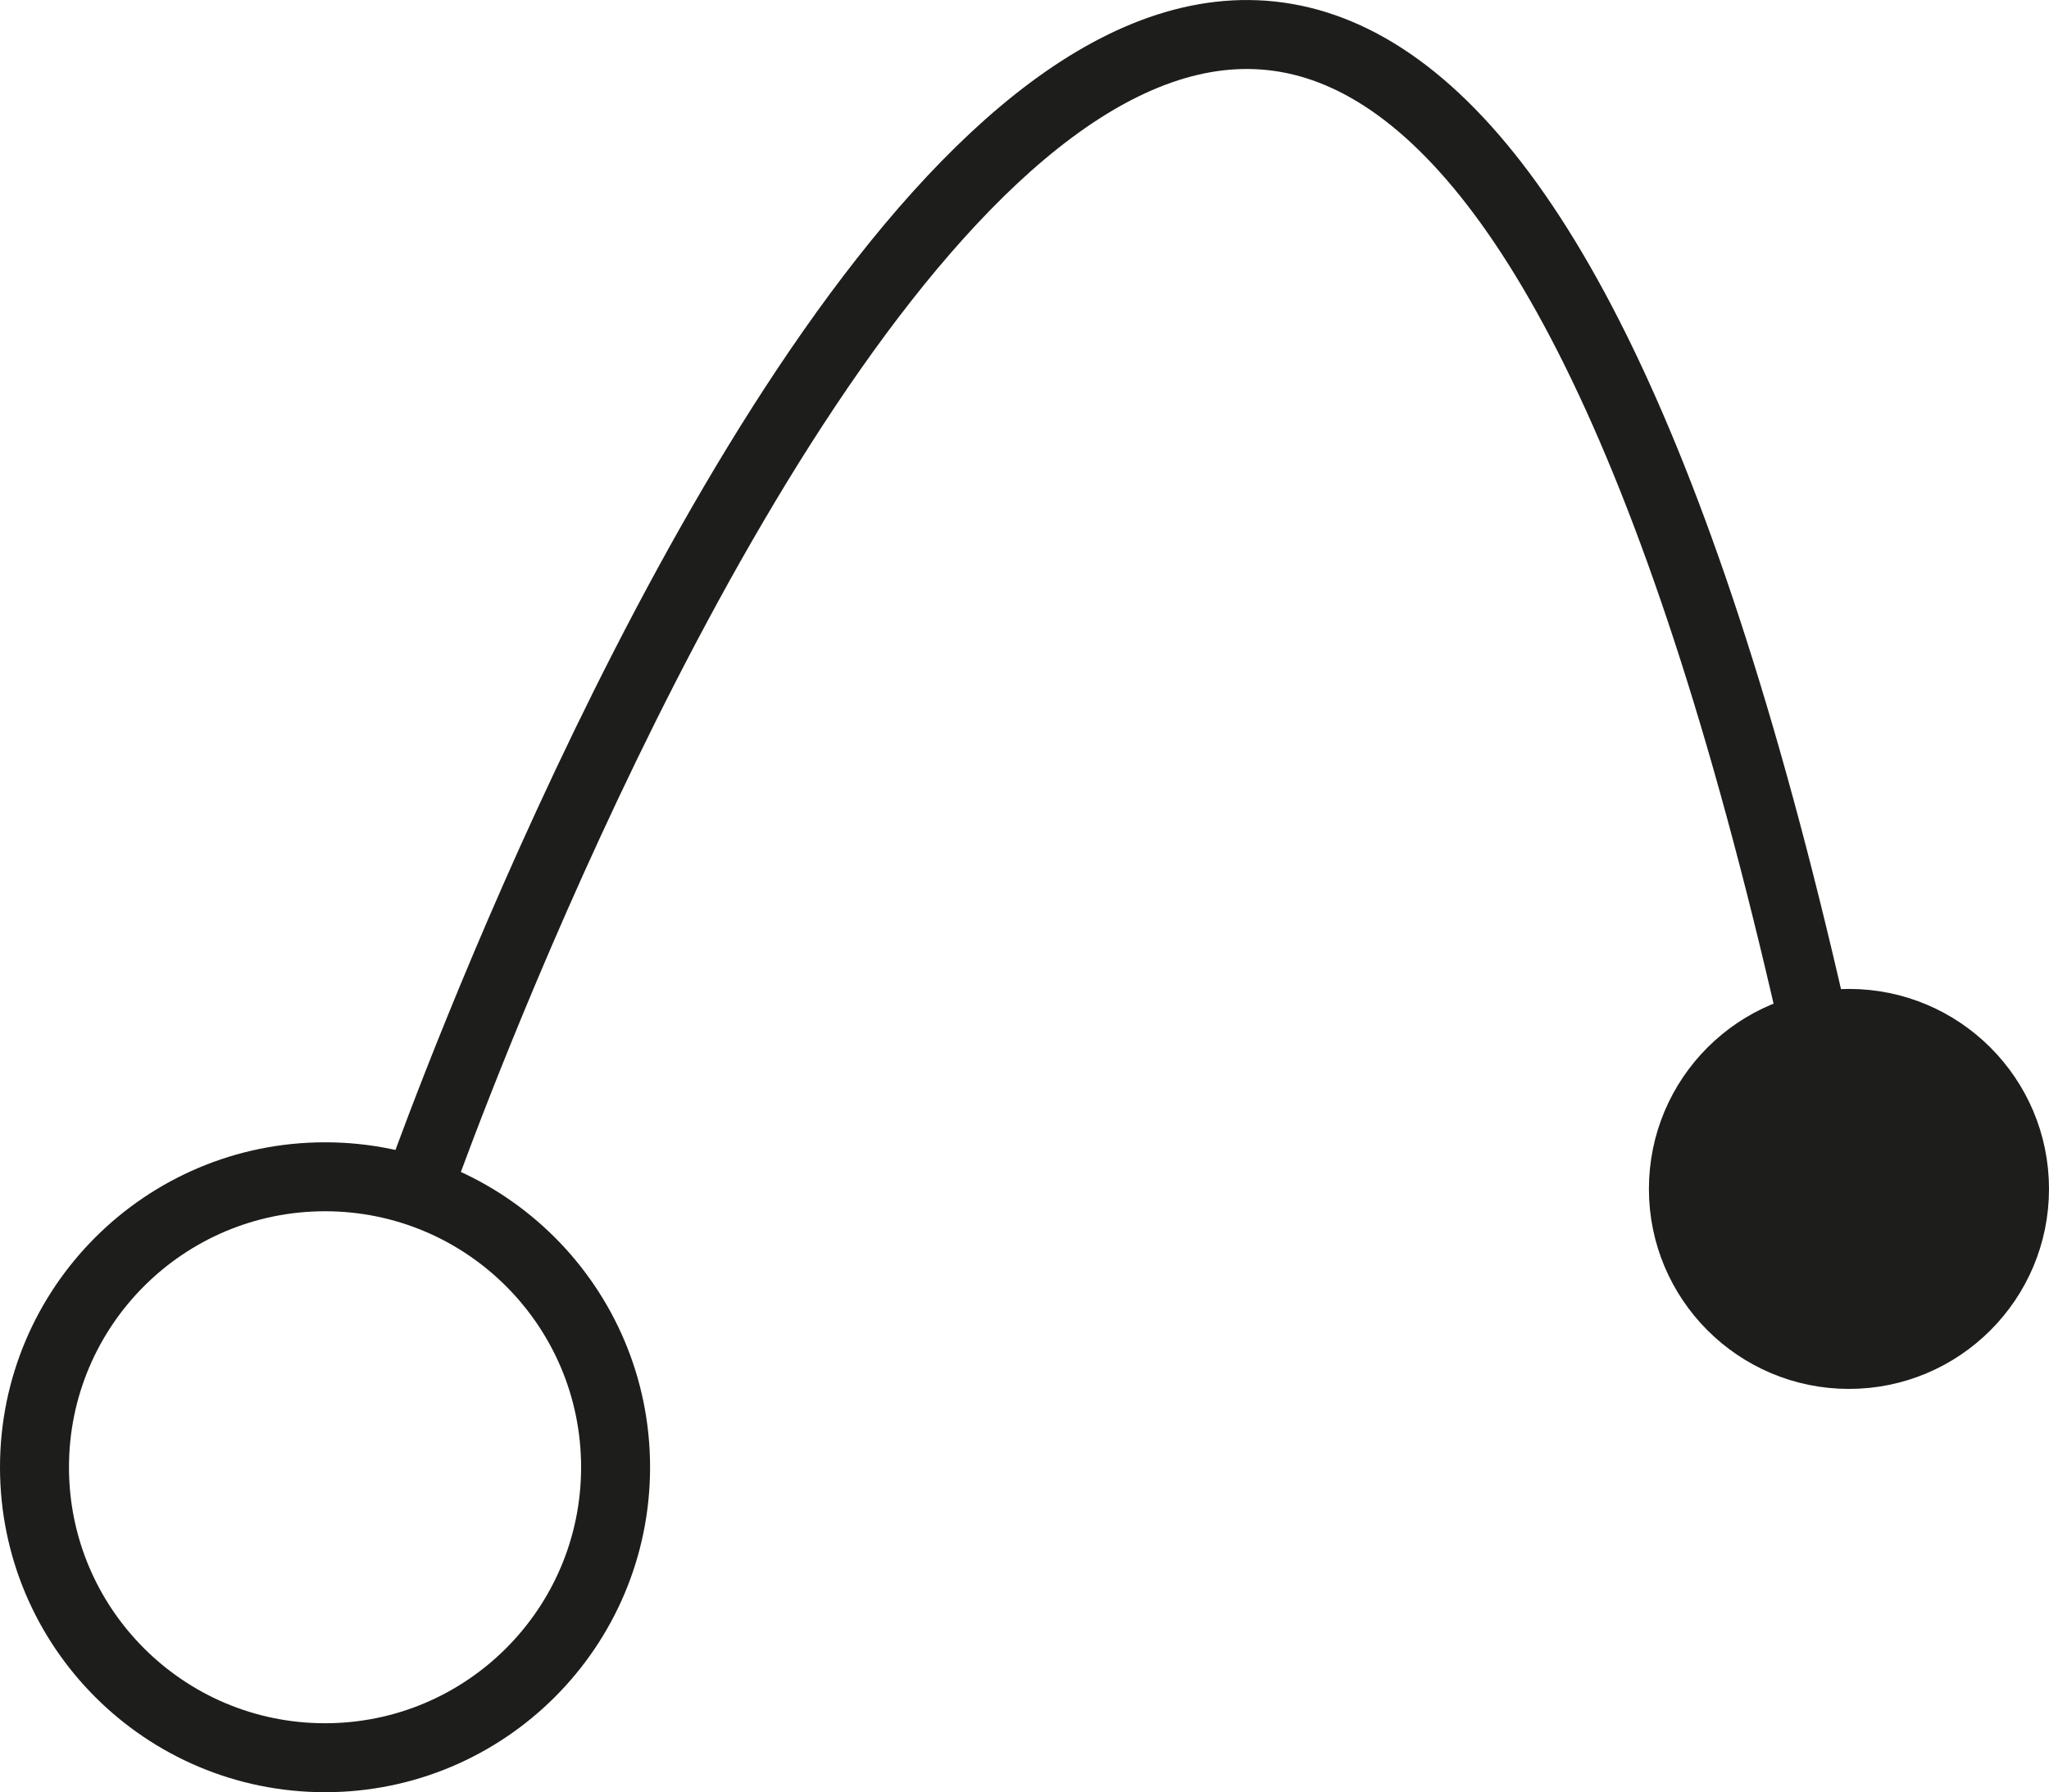 <svg xmlns="http://www.w3.org/2000/svg" viewBox="0 0 74.26 64.97"><defs><style>.cls-1{fill:none;}.cls-1,.cls-2{stroke:#1d1d1b;stroke-miterlimit:10;stroke-width:2.5px;}.cls-2{fill:#1d1d1b;}</style></defs><g id="Layer_2" data-name="Layer 2"><g id="Layer_1-2" data-name="Layer 1"><path class="cls-1" d="M67,43.1c-18.84-94.16-51.85,0-51.85,0"/><circle class="cls-1" cx="11.78" cy="53.19" r="10.53"/><circle class="cls-2" cx="67.01" cy="43.1" r="6"/></g></g></svg>